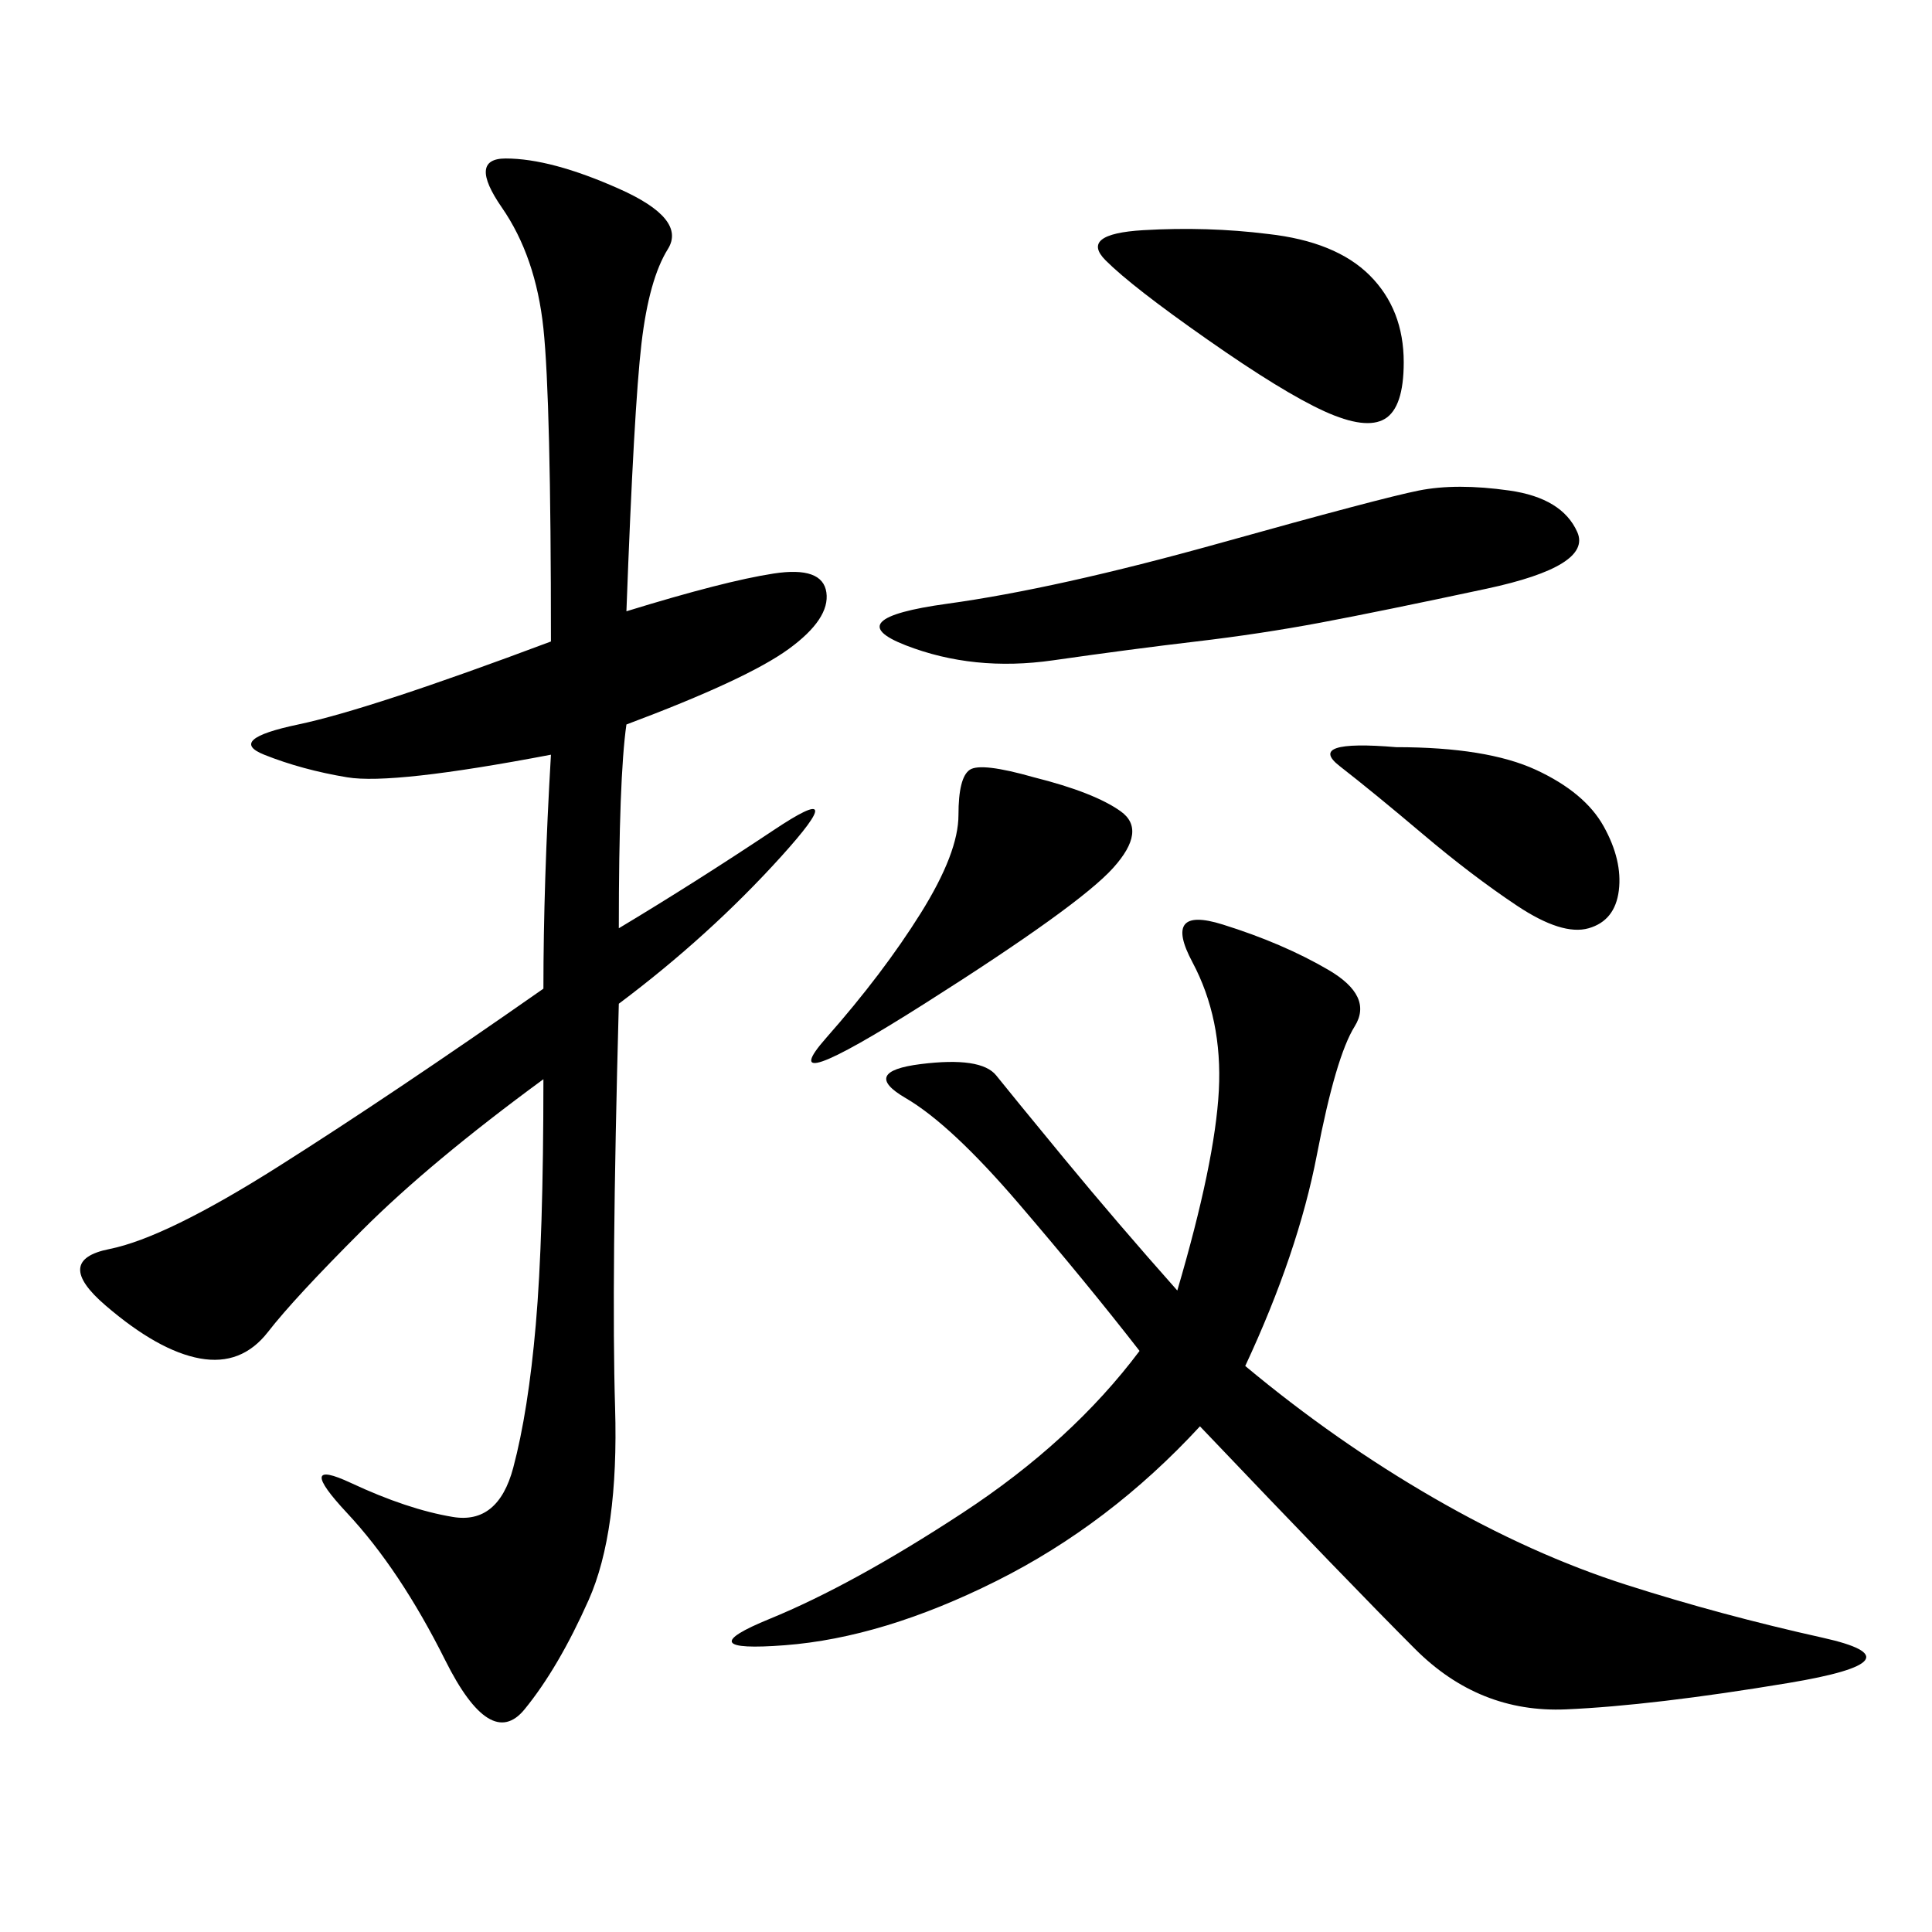 <svg xmlns="http://www.w3.org/2000/svg" xmlns:xlink="http://www.w3.org/1999/xlink" width="300" height="300"><path d="M97.27 94.92Q112.50 90.23 120.12 89.06Q127.73 87.89 128.32 91.99Q128.91 96.09 122.46 100.78Q116.02 105.47 97.27 112.50L97.27 112.50Q96.09 120.70 96.09 144.14L96.09 144.14Q107.81 137.11 120.12 128.91Q132.42 120.70 121.29 133.01Q110.16 145.31 96.09 155.86L96.09 155.86Q94.92 199.22 95.51 218.55Q96.09 237.89 91.41 248.44Q86.72 258.98 81.45 265.43Q76.17 271.88 69.14 257.81Q62.11 243.75 53.91 234.96Q45.70 226.17 54.49 230.27Q63.28 234.38 70.31 235.55Q77.34 236.72 79.69 227.93Q82.03 219.14 83.20 205.66Q84.38 192.19 84.38 167.58L84.38 167.58Q66.80 180.47 56.25 191.02Q45.70 201.56 41.60 206.84Q37.50 212.11 31.05 210.94Q24.61 209.77 16.41 202.73Q8.20 195.70 16.99 193.95Q25.78 192.19 43.36 181.05Q60.94 169.92 84.38 153.52L84.38 153.52Q84.38 137.11 85.55 117.19L85.55 117.19Q60.94 121.88 53.91 120.70Q46.88 119.53 41.02 117.19Q35.16 114.84 46.29 112.50Q57.42 110.16 85.55 99.61L85.55 99.61Q85.55 62.11 84.38 50.98Q83.20 39.84 77.93 32.23Q72.66 24.61 78.52 24.61L78.52 24.61Q85.55 24.61 96.09 29.30Q106.64 33.98 103.71 38.67Q100.78 43.36 99.61 53.32Q98.44 63.28 97.27 94.92L97.27 94.92ZM193.36 212.11Q207.42 223.83 222.66 232.62Q237.89 241.41 252.54 246.09Q267.19 250.78 283.01 254.30Q298.83 257.81 277.73 261.33Q256.64 264.84 243.16 265.43Q229.69 266.02 219.73 256.05Q209.77 246.09 186.33 221.48L186.33 221.48Q172.27 236.72 154.69 245.51Q137.11 254.30 121.88 255.47Q106.64 256.64 119.53 251.37Q132.42 246.09 149.41 234.96Q166.41 223.83 176.95 209.77L176.95 209.77Q168.75 199.22 158.20 186.91Q147.66 174.61 140.63 170.51Q133.59 166.41 142.97 165.23Q152.34 164.06 154.69 166.99Q157.03 169.92 165.23 179.88Q173.44 189.84 182.81 200.39L182.81 200.39Q188.67 180.47 189.26 169.34Q189.84 158.20 185.16 149.41Q180.47 140.63 189.84 143.55Q199.22 146.48 206.25 150.59Q213.28 154.69 210.35 159.38Q207.42 164.06 204.49 179.30Q201.56 194.53 193.36 212.11L193.36 212.11ZM234.38 76.17Q242.58 77.34 244.92 82.62Q247.27 87.89 230.86 91.41Q214.45 94.92 205.08 96.68Q195.70 98.44 185.74 99.61Q175.78 100.78 163.48 102.54Q151.17 104.30 140.63 100.20Q130.08 96.09 147.07 93.75Q164.06 91.41 189.26 84.38Q214.45 77.34 220.31 76.17Q226.17 75 234.38 76.17L234.38 76.17ZM196.88 36.33Q207.42 37.50 212.70 42.77Q217.97 48.05 217.97 56.25L217.97 56.25Q217.97 63.28 215.04 65.04Q212.11 66.80 205.66 63.87Q199.22 60.94 187.50 52.73Q175.78 44.53 171.68 40.43Q167.58 36.33 177.54 35.74Q187.50 35.16 196.88 36.33L196.88 36.33ZM160.55 120.70Q169.92 123.05 174.02 125.98Q178.13 128.91 172.85 134.77Q167.58 140.63 143.55 155.86Q119.53 171.09 128.32 161.13Q137.11 151.17 142.97 141.80Q148.83 132.42 148.83 126.56L148.83 126.56Q148.83 120.70 150.59 119.53Q152.34 118.36 160.55 120.70L160.55 120.70ZM216.80 116.02Q230.86 116.02 238.48 119.53Q246.09 123.05 249.02 128.32Q251.95 133.59 251.37 138.28Q250.78 142.97 246.68 144.14Q242.58 145.31 235.55 140.63Q228.52 135.94 220.90 129.49Q213.28 123.05 208.01 118.95Q202.73 114.84 216.80 116.02L216.80 116.02Z"/></svg>